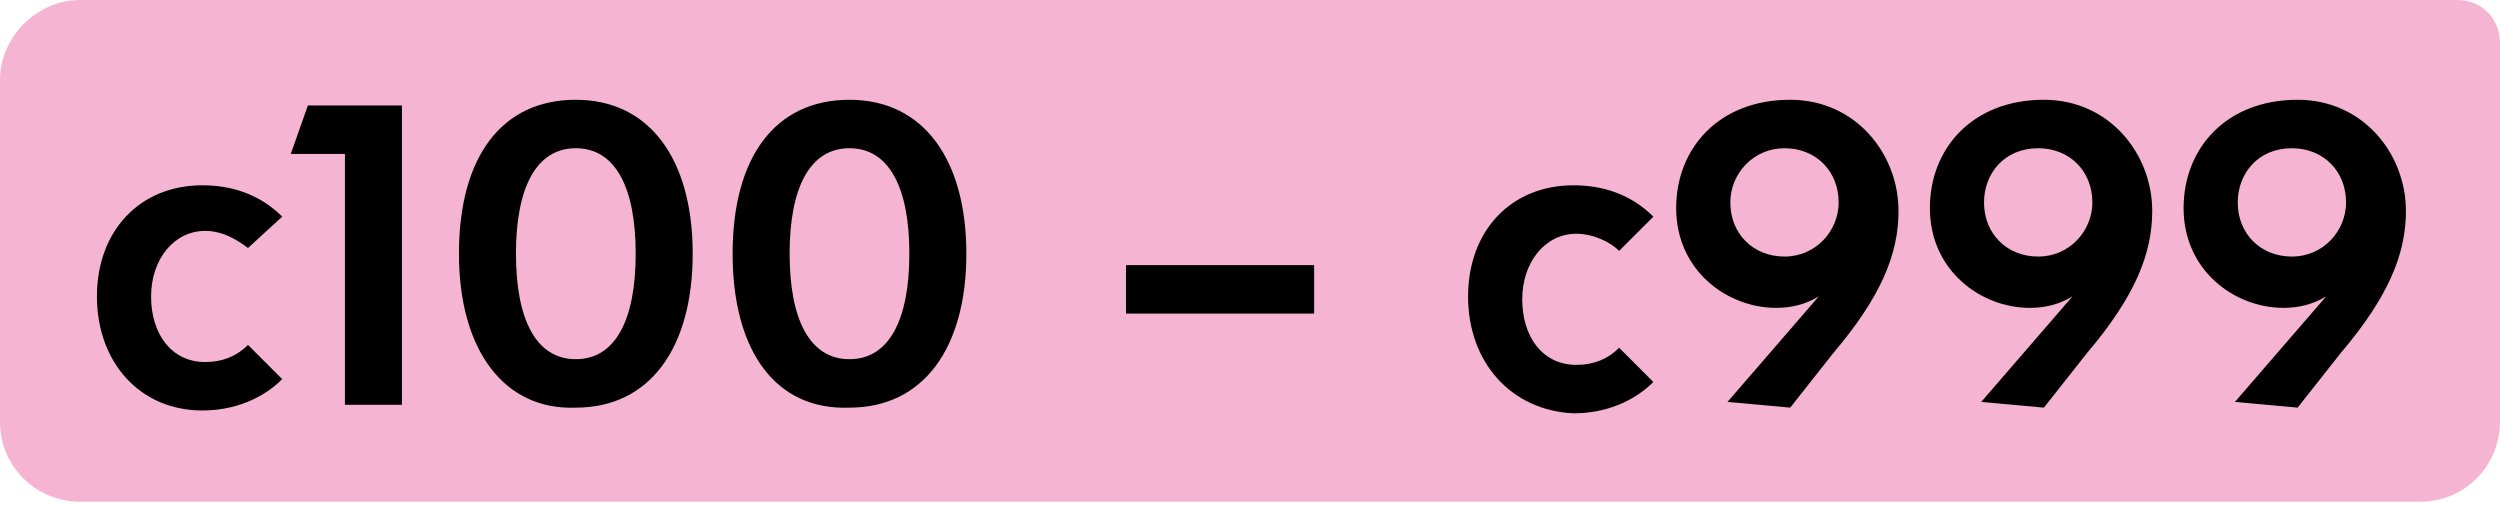 <?xml version="1.0" encoding="utf-8"?>
<!-- Generator: Adobe Illustrator 26.0.0, SVG Export Plug-In . SVG Version: 6.00 Build 0)  -->
<svg version="1.1" id="Слой_1" xmlns="http://www.w3.org/2000/svg" xmlns:xlink="http://www.w3.org/1999/xlink" x="0px" y="0px"
	 viewBox="0 0 87.7 17.7" style="enable-background:new 0 0 87.7 17.7;" xml:space="preserve">
<style type="text/css">
	.st0{fill:#F5B5D2;}
	.st1{enable-background:new    ;}
</style>
<path class="st0" d="M86.2,0H2.8C1.3,0,0,1.3,0,2.8v12c0,1.6,1.3,2.8,2.8,2.8h82.1c1.6,0,2.8-1.3,2.8-2.8V1.5
	C87.7,0.7,87.1,0,86.2,0L86.2,0z"/>
<g class="st1">
	<path d="M3.4,10.4c0-2.3,1.5-3.9,3.7-3.9c1,0,2,0.3,2.8,1.1L8.7,8.7C8.3,8.4,7.8,8.1,7.2,8.1c-1.1,0-1.9,1-1.9,2.3s0.7,2.3,1.9,2.3
		c0.6,0,1.1-0.2,1.5-0.6l1.2,1.2c-0.7,0.7-1.7,1.1-2.8,1.1C4.9,14.4,3.4,12.7,3.4,10.4z"/>
	<path d="M10.2,5.4l0.6-1.7h3.3v10.5h-2V5.4H10.2z"/>
	<path d="M16.1,8.9c0-3.4,1.5-5.4,4.1-5.4c2.6,0,4.1,2.1,4.1,5.4s-1.5,5.4-4.1,5.4C17.7,14.4,16.1,12.3,16.1,8.9z M22.3,8.9
		c0-2.3-0.7-3.7-2.1-3.7c-1.4,0-2.1,1.4-2.1,3.7c0,2.3,0.7,3.7,2.1,3.7C21.6,12.6,22.3,11.2,22.3,8.9z"/>
	<path d="M25.7,8.9c0-3.4,1.5-5.4,4.1-5.4c2.6,0,4.1,2.1,4.1,5.4s-1.5,5.4-4.1,5.4C27.2,14.4,25.7,12.3,25.7,8.9z M31.9,8.9
		c0-2.3-0.7-3.7-2.1-3.7c-1.4,0-2.1,1.4-2.1,3.7c0,2.3,0.7,3.7,2.1,3.7C31.2,12.6,31.9,11.2,31.9,8.9z"/>
	<path d="M46.1,11h-6.6V9.3h6.6V11z"/>
	<path d="M51.5,10.4c0-2.3,1.5-3.9,3.7-3.9c1,0,2,0.3,2.8,1.1l-1.2,1.2c-0.3-0.3-0.9-0.6-1.5-0.6c-1.1,0-1.9,1-1.9,2.3
		s0.7,2.3,1.9,2.3c0.6,0,1.1-0.2,1.5-0.6l1.2,1.2c-0.7,0.7-1.7,1.1-2.8,1.1C53,14.4,51.5,12.7,51.5,10.4z"/>
	<path d="M66.6,7.4c0,1.5-0.6,3-2.3,5l-1.5,1.9l-2.2-0.2l3.2-3.7l0,0c-0.5,0.3-1,0.4-1.5,0.4c-1.7,0-3.5-1.3-3.5-3.5
		c0-2.1,1.5-3.8,4-3.8C65.1,3.5,66.6,5.4,66.6,7.4z M60.7,7.1c0,1.1,0.8,1.9,1.9,1.9c1.1,0,1.9-0.9,1.9-1.9c0-1.1-0.8-1.9-1.9-1.9
		C61.5,5.2,60.7,6.1,60.7,7.1z"/>
	<path d="M75.5,7.4c0,1.5-0.6,3-2.3,5l-1.5,1.9l-2.2-0.2l3.2-3.7l0,0c-0.5,0.3-1,0.4-1.5,0.4c-1.7,0-3.5-1.3-3.5-3.5
		c0-2.1,1.5-3.8,4-3.8C74,3.5,75.5,5.4,75.5,7.4z M69.6,7.1c0,1.1,0.8,1.9,1.9,1.9c1.1,0,1.9-0.9,1.9-1.9c0-1.1-0.8-1.9-1.9-1.9
		C70.3,5.2,69.6,6.1,69.6,7.1z"/>
	<path d="M84.4,7.4c0,1.5-0.6,3-2.3,5l-1.5,1.9l-2.2-0.2l3.2-3.7l0,0c-0.5,0.3-1,0.4-1.5,0.4c-1.7,0-3.5-1.3-3.5-3.5
		c0-2.1,1.5-3.8,4-3.8C82.9,3.5,84.4,5.4,84.4,7.4z M78.5,7.1c0,1.1,0.8,1.9,1.9,1.9c1.1,0,1.9-0.9,1.9-1.9c0-1.1-0.8-1.9-1.9-1.9
		C79.2,5.2,78.5,6.1,78.5,7.1z"/>
</g>
</svg>
